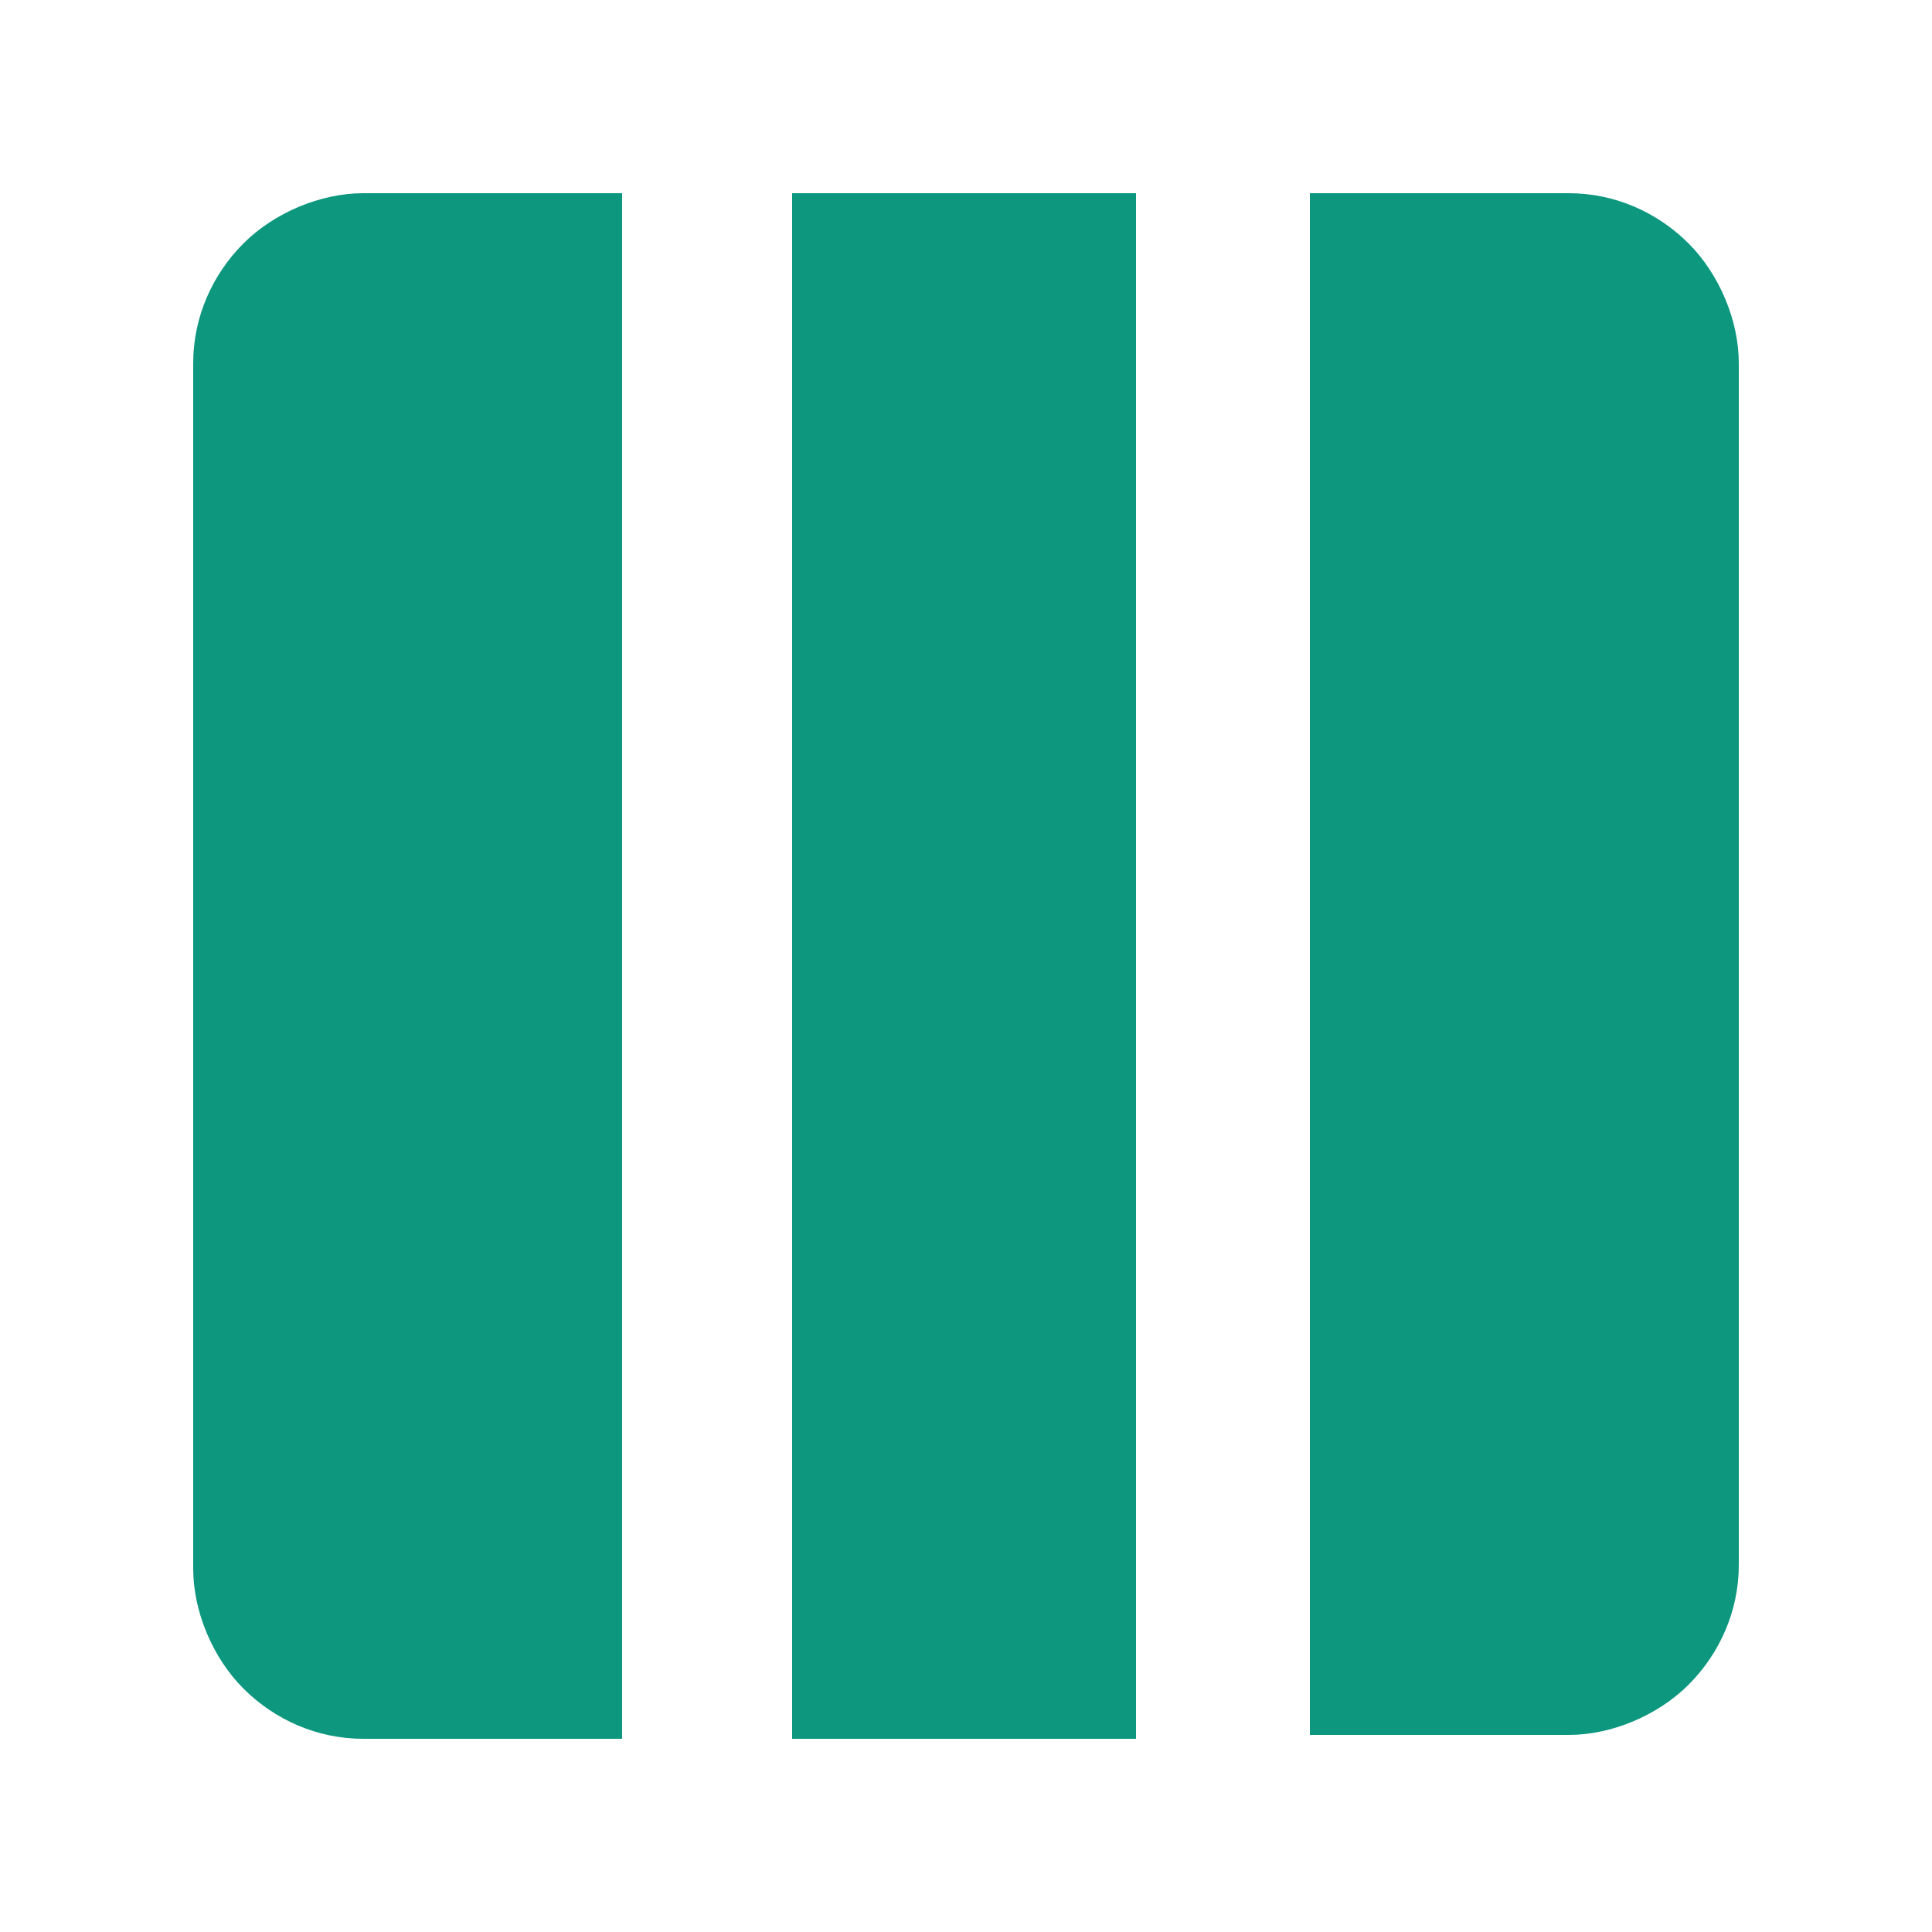 <?xml version="1.0" encoding="utf-8"?>
<!-- Generator: Adobe Illustrator 23.0.5, SVG Export Plug-In . SVG Version: 6.00 Build 0)  -->
<svg version="1.1" id="Layer_1" xmlns="http://www.w3.org/2000/svg" xmlns:xlink="http://www.w3.org/1999/xlink" x="0px" y="0px"
	 viewBox="0 0 50 50" style="enable-background:new 0 0 50 50;" xml:space="preserve">
<style type="text/css">
	.st0{clip-path:url(#SVGID_2_);}
	.st1{fill:#0D977F;}
</style>
<g>
	<defs>
		<rect id="SVGID_1_" width="50" height="50"/>
	</defs>
	<clipPath id="SVGID_2_">
		<use xlink:href="#SVGID_1_"  style="overflow:visible;"/>
	</clipPath>
	<g class="st0">
		<path class="st1" d="M16.1,5v40H9.4c-1.2,0-2.3-0.5-3.1-1.3c-0.8-0.8-1.3-2-1.3-3.1V9.4c0-1.2,0.5-2.3,1.3-3.1
			C7.1,5.5,8.3,5,9.4,5H16.1z M29.4,5v40h-8.9V5H29.4z M40.6,5c1.2,0,2.3,0.5,3.1,1.3c0.8,0.8,1.3,2,1.3,3.1v31.1
			c0,1.2-0.5,2.3-1.3,3.1c-0.8,0.8-2,1.3-3.1,1.3h-6.7V5H40.6z"/>
	</g>
</g>
</svg>

